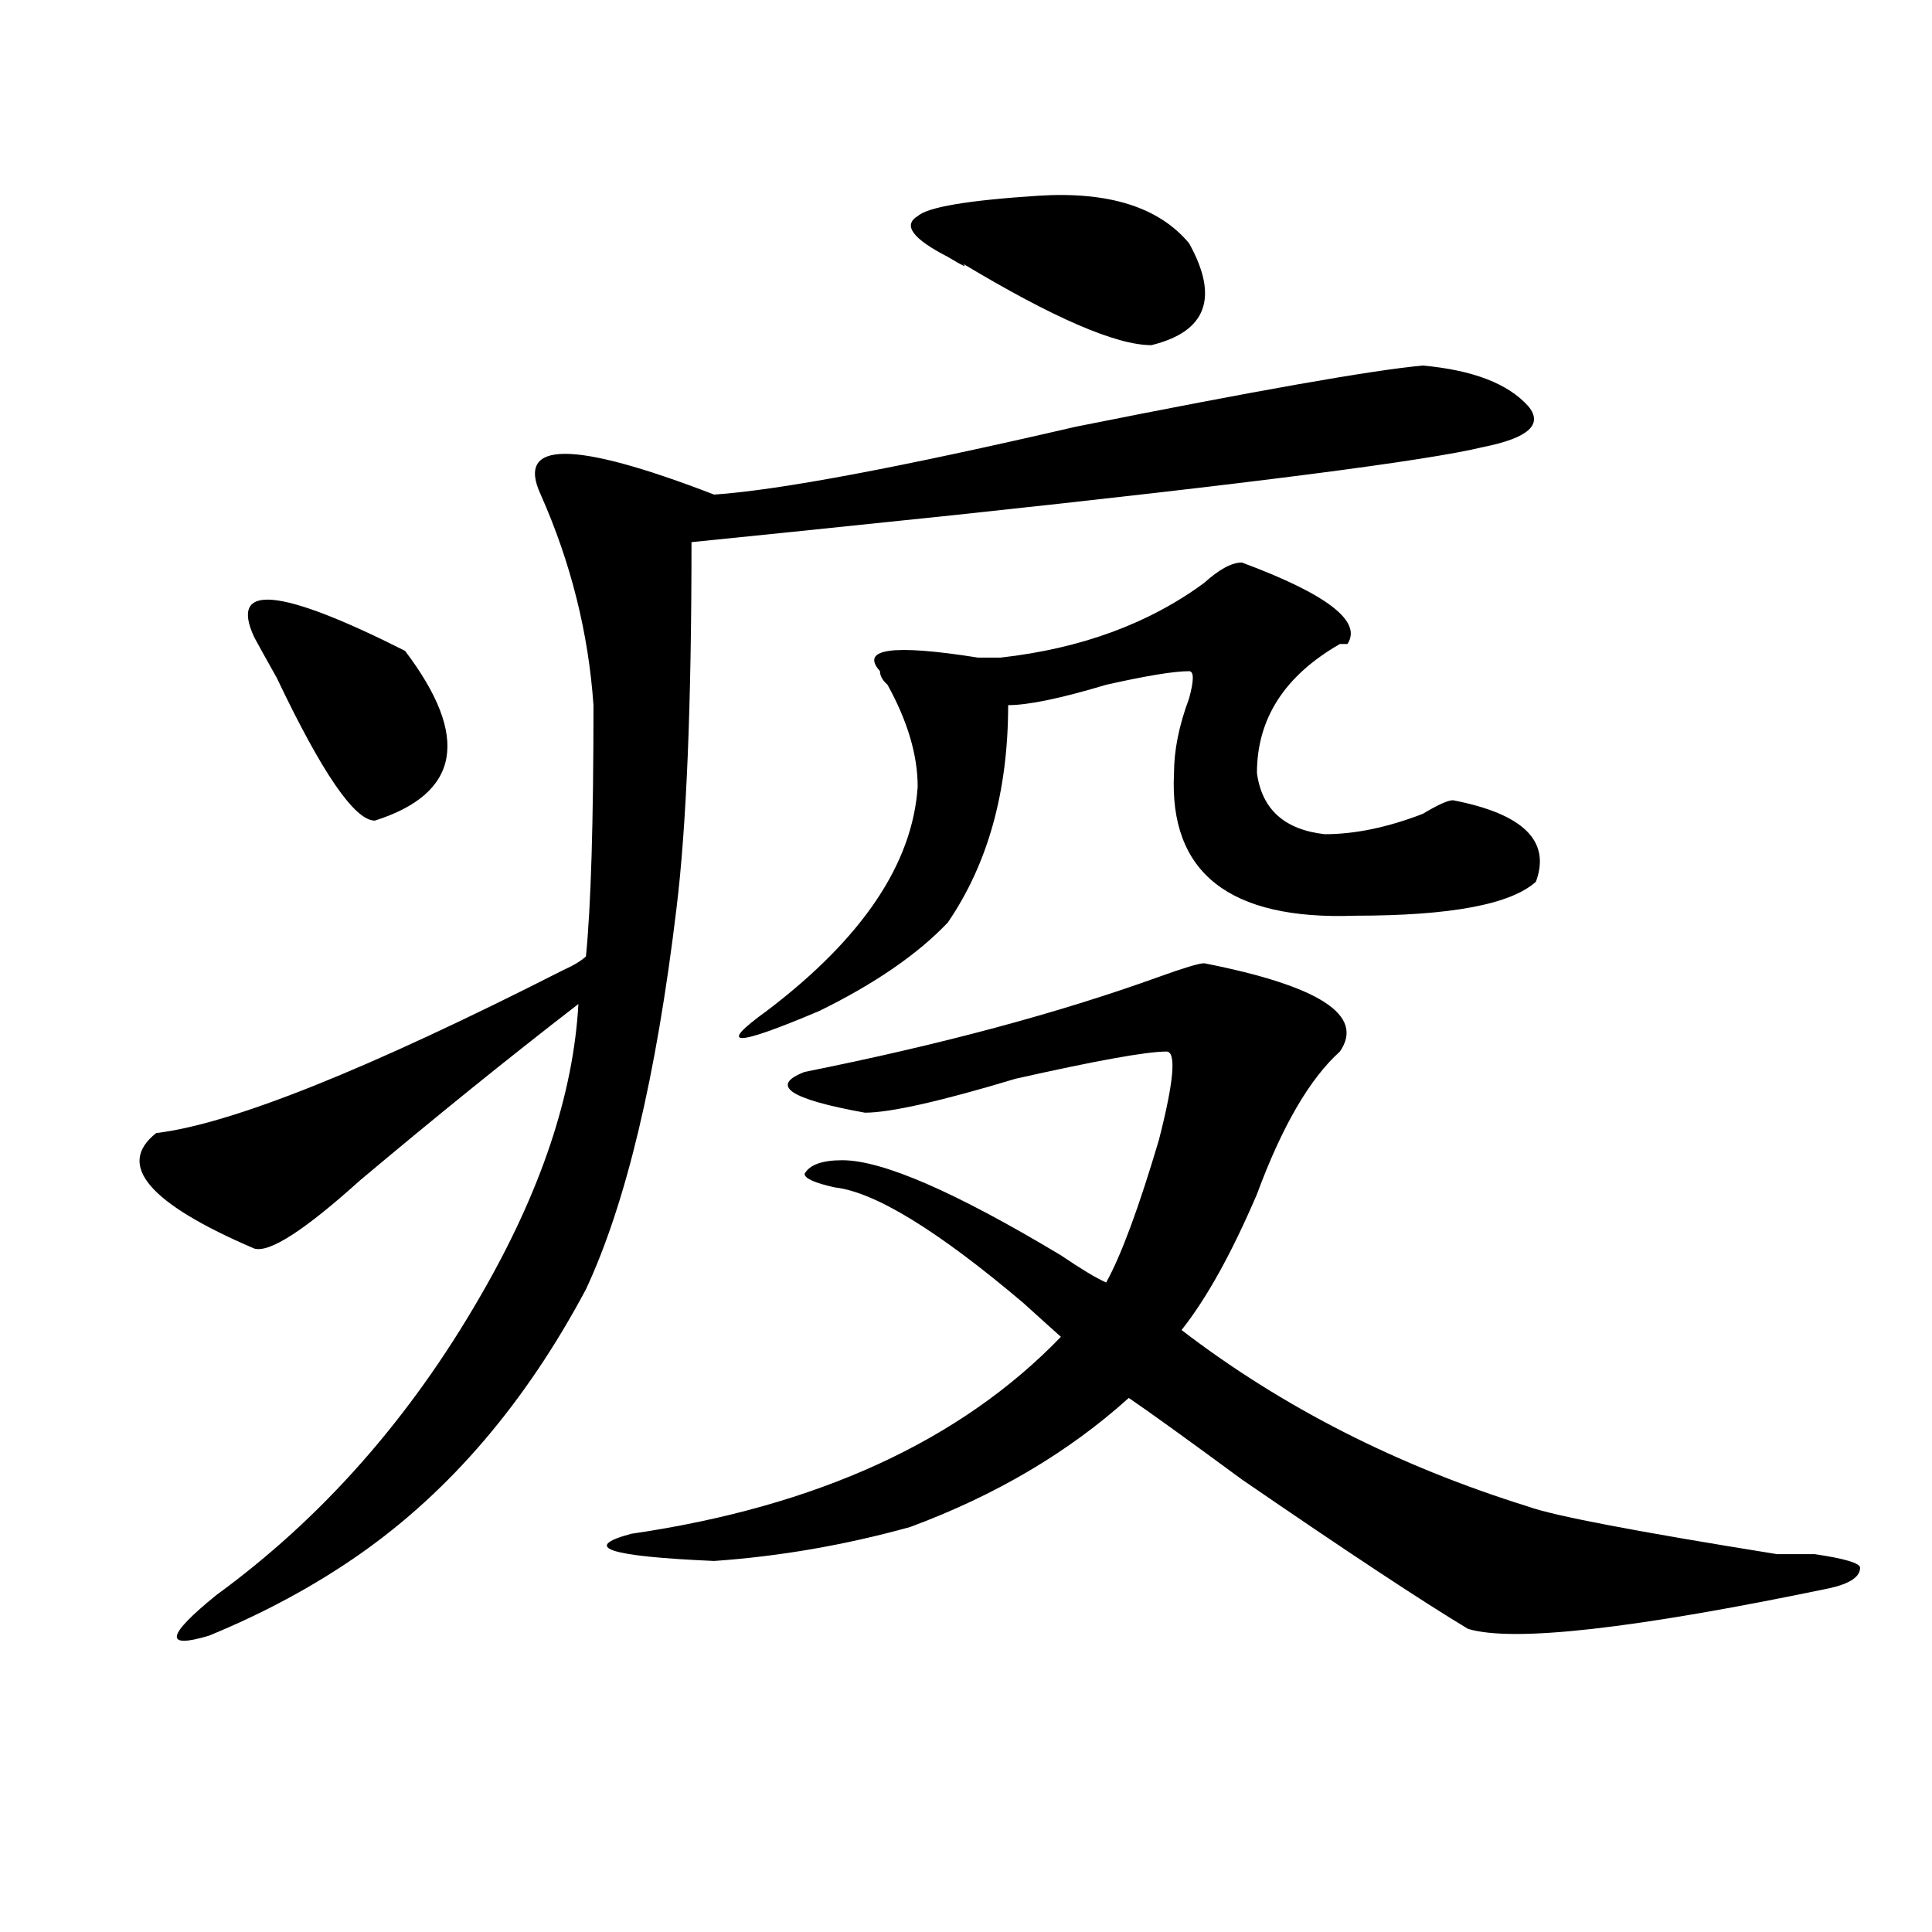 <?xml version="1.0" encoding="utf-8"?>
<!-- Generator: Adobe Illustrator 16.0.0, SVG Export Plug-In . SVG Version: 6.00 Build 0)  -->
<!DOCTYPE svg PUBLIC "-//W3C//DTD SVG 1.1//EN" "http://www.w3.org/Graphics/SVG/1.1/DTD/svg11.dtd">
<svg version="1.1" id="图层_1" xmlns="http://www.w3.org/2000/svg" xmlns:xlink="http://www.w3.org/1999/xlink" x="0px" y="0px"
	 width="1000px" height="1000px" viewBox="0 0 1000 1000" enable-background="new 0 0 1000 1000" xml:space="preserve">
<path d="M736.445,189.203c25.975,2.362,44.206,9.394,54.633,21.094c7.805,9.394,0,16.425-23.414,21.094
	c-28.658,7.031-119.692,18.786-273.164,35.156c-67.682,7.031-113.168,11.756-136.582,14.063c0,84.375-2.622,147.656-7.805,189.844
	c-10.427,86.737-26.036,152.381-46.828,196.875c-31.219,58.612-70.242,104.315-117.07,137.109
	c-23.414,16.369-49.45,30.432-78.047,42.188c-23.414,7.031-22.134,0,3.902-21.094c54.633-39.825,100.12-91.406,136.582-154.688
	c31.219-53.888,48.108-104.26,50.73-151.172c-36.462,28.125-74.145,58.612-113.168,91.406
	c-28.657,25.818-46.828,37.519-54.633,35.156c-54.633-23.4-71.583-43.341-50.73-59.766c39.023-4.669,109.266-32.794,210.727-84.375
	c5.183-2.307,9.085-4.669,11.707-7.031c2.562-25.763,3.902-69.104,3.902-130.078c-2.622-37.463-11.707-73.828-27.316-108.984
	c-13.048-28.125,16.89-28.125,89.754,0c33.779-2.308,96.217-14.063,187.313-35.156C650.594,202.112,710.409,191.565,736.445,189.203
	z M209.629,336.859c33.78,44.55,28.597,73.828-15.609,87.891c-10.427,0-27.316-24.609-50.73-73.828
	c-5.243-9.338-9.146-16.369-11.707-21.094C118.534,301.703,144.569,304.065,209.629,336.859z M623.277,498.578
	c59.815,11.756,83.229,26.972,70.242,45.703c-15.609,14.063-29.938,38.672-42.926,73.828
	c-13.049,30.487-26.036,53.943-39.023,70.313c52.011,39.881,111.826,70.313,179.508,91.406
	c12.987,4.725,55.913,12.909,128.777,24.609c10.365,0,16.89,0,19.512,0c15.609,2.307,23.414,4.669,23.414,7.031
	c0,4.669-5.244,8.185-15.609,10.547c-101.461,21.094-163.898,28.125-187.313,21.094c-23.414-14.063-62.438-39.825-117.07-77.344
	c-28.658-21.094-48.17-35.156-58.535-42.188c-31.219,28.125-68.962,50.428-113.168,66.797
	c-33.841,9.394-67.682,15.216-101.461,17.578c-54.633-2.362-68.962-7.031-42.926-14.063
	c96.217-14.063,170.361-48.01,222.434-101.953c-2.622-2.307-9.146-8.185-19.512-17.578c-44.268-37.463-76.767-57.403-97.559-59.766
	c-10.427-2.307-15.609-4.669-15.609-7.031c2.561-4.669,9.085-7.031,19.512-7.031c20.792,0,58.535,16.425,113.168,49.219
	c10.365,7.031,18.17,11.756,23.414,14.063c7.805-14.063,16.89-38.672,27.316-73.828c7.805-30.432,9.085-45.703,3.902-45.703
	c-10.427,0-36.463,4.725-78.047,14.063c-39.023,11.756-65.06,17.578-78.047,17.578c-39.023-7.031-49.45-14.063-31.219-21.094
	c70.242-14.063,131.338-30.432,183.41-49.219C612.851,500.94,620.655,498.578,623.277,498.578z M642.789,291.156
	c44.206,16.425,62.438,30.487,54.633,42.188h-3.902c-28.658,16.425-42.926,38.672-42.926,66.797
	c2.561,18.787,14.268,29.334,35.121,31.641c15.609,0,32.499-3.516,50.73-10.547c7.805-4.669,12.987-7.031,15.609-7.031
	c36.401,7.031,50.73,21.094,42.926,42.188c-13.049,11.756-44.268,17.578-93.656,17.578c-65.06,2.362-96.278-22.247-93.656-73.828
	c0-11.7,2.561-24.609,7.805-38.672c2.561-9.338,2.561-14.063,0-14.063c-7.805,0-22.134,2.362-42.926,7.031
	c-23.414,7.031-40.365,10.547-50.73,10.547c0,44.55-10.427,82.068-31.219,112.5c-15.609,16.425-37.743,31.641-66.34,45.703
	c-44.268,18.787-53.353,18.787-27.316,0c49.389-37.463,75.425-76.135,78.047-116.016c0-16.369-5.244-33.947-15.609-52.734
	c-2.622-2.307-3.902-4.669-3.902-7.031c-10.427-11.7,6.463-14.063,50.73-7.031c5.183,0,9.085,0,11.707,0
	c41.584-4.669,76.705-17.578,105.363-38.672C631.082,294.672,637.545,291.156,642.789,291.156z M537.426,101.313
	c36.401-2.308,62.438,5.878,78.047,24.609c15.609,28.125,9.085,45.703-19.512,52.734c-18.231,0-50.73-14.063-97.559-42.188
	c2.561,2.362,0,1.208-7.805-3.516c-18.231-9.339-23.414-16.37-15.609-21.094C480.171,107.19,500.963,103.675,537.426,101.313z"/>
</svg>
